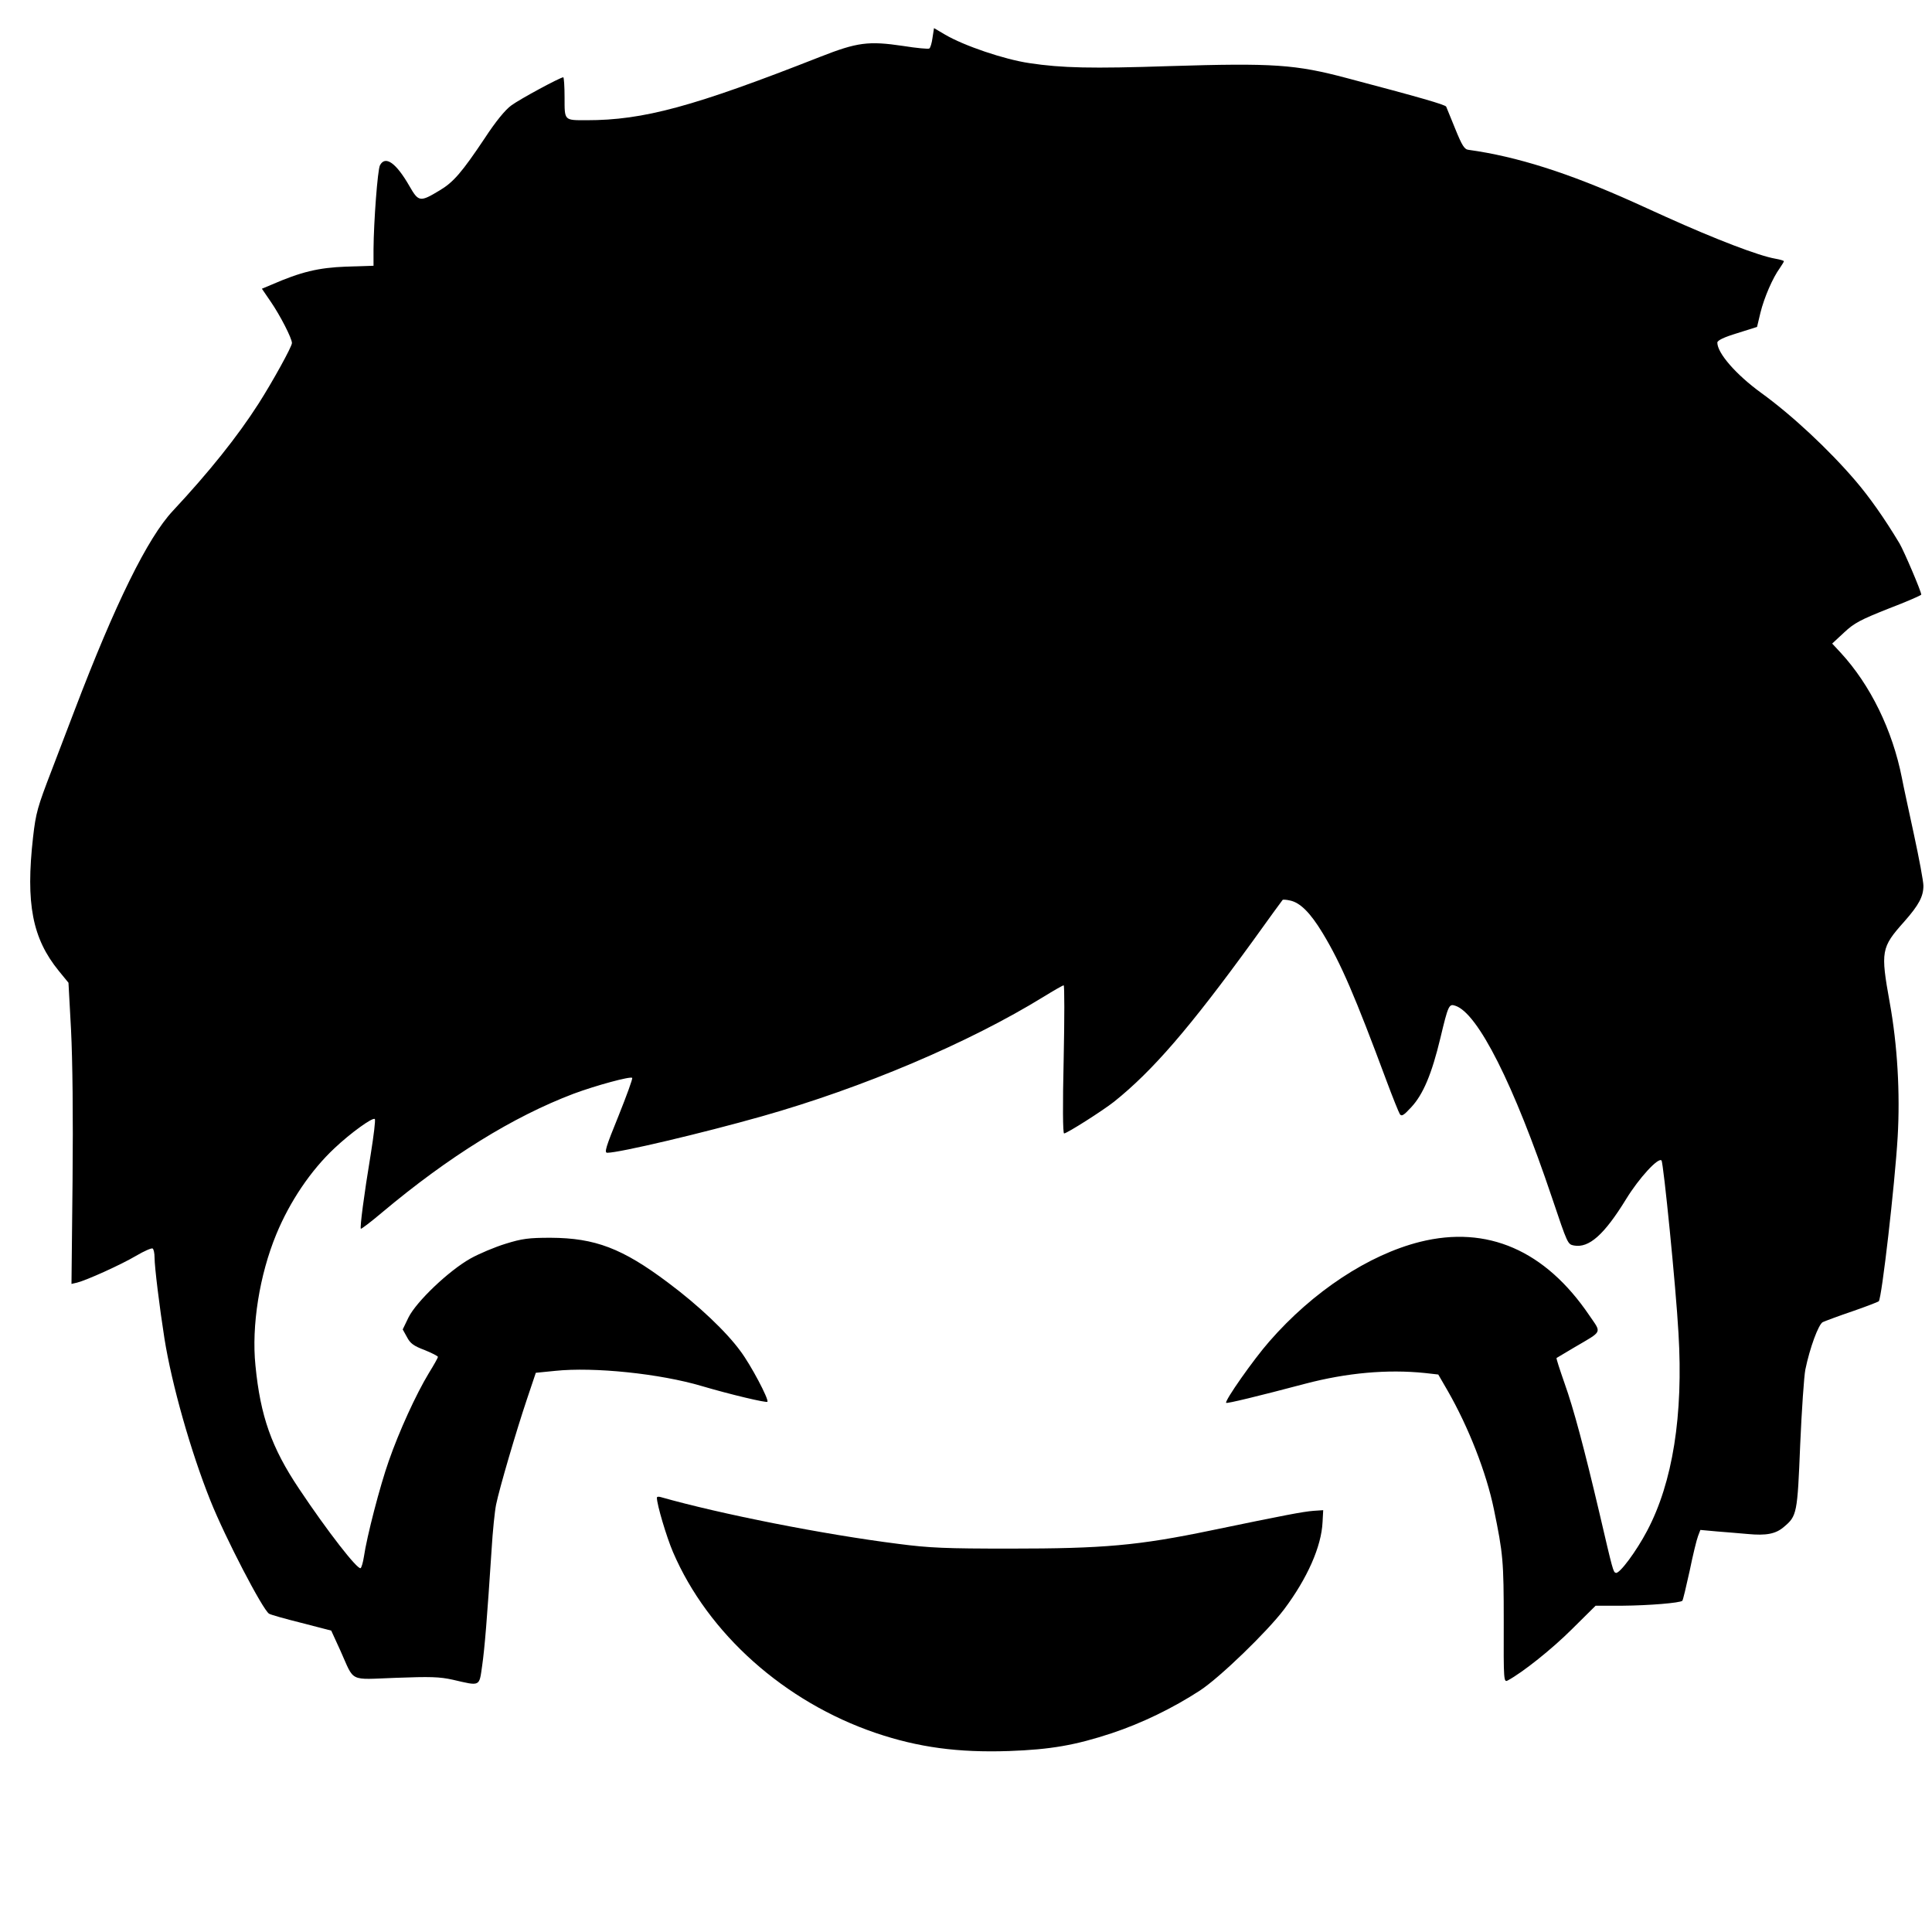 <?xml version="1.0" standalone="no"?>
<!DOCTYPE svg PUBLIC "-//W3C//DTD SVG 20010904//EN"
 "http://www.w3.org/TR/2001/REC-SVG-20010904/DTD/svg10.dtd">
<svg version="1.0" xmlns="http://www.w3.org/2000/svg"
 width="900pt" height="900pt" viewBox="0 0 900 900"
 preserveAspectRatio="xMidYMid meet">

<g transform="translate(0,900) scale(0.1,-0.1)"
fill="#000000" stroke="none">
<path d="M4344 8824 c-3 -24 -10 -47 -15 -50 -5 -3 -60 2 -122 12 -162 24
-214 17 -387 -51 -590 -232 -822 -295 -1087 -295 -106 0 -103 -3 -103 106 0
52 -3 94 -6 94 -14 0 -203 -102 -242 -131 -28 -20 -73 -75 -124 -153 -107
-160 -146 -205 -210 -243 -91 -55 -98 -54 -140 19 -63 110 -113 145 -138 98
-11 -21 -29 -262 -30 -391 l0 -77 -127 -4 c-130 -5 -210 -24 -350 -85 l-43
-18 41 -60 c44 -64 99 -171 99 -193 0 -17 -92 -183 -156 -283 -98 -153 -230
-318 -399 -499 -117 -125 -268 -431 -458 -930 -20 -52 -68 -178 -107 -280 -65
-169 -73 -196 -86 -310 -35 -310 -3 -472 120 -623 l45 -55 12 -221 c7 -141 10
-395 7 -702 l-5 -480 26 6 c44 11 204 83 275 125 37 22 72 37 77 34 5 -3 9
-22 9 -43 0 -42 23 -230 46 -376 34 -214 123 -528 214 -755 69 -173 243 -507
273 -527 7 -5 75 -24 151 -43 l139 -36 43 -94 c67 -149 36 -134 257 -126 162
6 204 5 267 -9 129 -30 122 -33 136 65 12 83 23 221 44 541 5 86 15 181 21
210 16 78 94 343 143 489 l42 125 90 9 c181 19 489 -13 684 -71 132 -39 301
-79 305 -73 7 12 -77 171 -125 235 -66 91 -197 215 -338 320 -213 160 -340
208 -547 209 -102 0 -133 -4 -210 -28 -49 -15 -123 -46 -164 -69 -101 -57
-251 -200 -288 -274 l-27 -56 20 -36 c15 -29 31 -41 82 -60 34 -14 62 -28 62
-32 0 -4 -19 -38 -42 -75 -60 -99 -139 -272 -187 -410 -41 -116 -102 -351
-116 -447 -4 -26 -11 -49 -15 -52 -14 -9 -155 172 -287 370 -128 191 -180 338
-203 574 -19 185 19 422 97 611 63 153 161 298 271 401 75 71 179 146 188 136
4 -3 -5 -77 -19 -164 -32 -193 -51 -342 -46 -347 2 -2 47 32 99 76 311 261
610 446 892 553 105 39 264 82 273 74 3 -4 -26 -83 -64 -178 -59 -145 -67
-171 -52 -171 56 0 442 91 721 170 470 133 963 342 1312 557 47 29 89 53 93
53 4 0 4 -155 0 -345 -5 -214 -4 -345 2 -345 13 0 180 106 233 148 180 144
353 345 645 747 75 105 139 192 140 193 2 2 18 1 35 -3 47 -10 94 -57 151
-151 86 -142 151 -294 298 -689 29 -78 57 -147 62 -155 8 -12 18 -6 53 32 56
60 96 156 136 323 36 151 40 160 69 150 105 -33 273 -366 451 -895 73 -217 73
-216 102 -222 70 -13 141 50 243 216 60 98 150 196 165 180 9 -11 67 -588 79
-804 23 -383 -27 -696 -146 -921 -50 -95 -129 -202 -146 -196 -12 4 -13 7 -77
282 -69 293 -119 482 -162 602 -22 63 -39 115 -37 117 2 1 40 24 84 50 133 78
126 64 69 148 -206 304 -476 421 -789 343 -239 -60 -499 -231 -702 -464 -73
-83 -210 -278 -201 -286 4 -4 145 30 368 89 194 51 383 68 558 50 l62 -7 44
-76 c97 -169 180 -381 215 -551 43 -209 46 -240 46 -527 -1 -275 0 -281 19
-271 69 37 207 147 300 240 l109 108 126 0 c124 1 267 13 278 23 3 3 18 66 34
139 15 74 33 147 39 162 l11 29 77 -7 c42 -3 107 -9 144 -12 85 -8 130 0 168
33 61 51 63 62 76 383 7 162 18 320 24 350 21 102 61 210 81 221 11 5 72 28
137 50 64 22 120 44 124 47 14 14 75 545 88 765 12 204 -1 429 -37 627 -43
239 -40 256 67 376 69 78 90 118 90 168 0 20 -20 127 -44 238 -24 112 -50 230
-56 263 -44 224 -147 434 -285 584 l-40 43 56 52 c47 44 76 59 207 111 84 32
152 62 152 65 0 15 -81 204 -101 238 -72 120 -141 217 -205 292 -124 145 -295
305 -440 410 -117 85 -204 185 -204 234 0 10 30 25 93 44 l92 29 16 67 c17 69
57 162 90 207 10 15 19 29 19 32 0 3 -18 8 -40 12 -76 13 -275 89 -510 195
-58 26 -125 57 -150 68 -302 136 -544 213 -769 244 -19 2 -30 19 -62 98 -21
52 -40 99 -42 103 -3 9 -125 44 -462 133 -241 64 -342 71 -828 56 -362 -12
-500 -9 -652 14 -116 17 -305 81 -393 133 l-51 30 -7 -45z"/>
<path d="M3060 2023 c0 -32 45 -183 75 -253 163 -380 519 -698 945 -843 198
-67 383 -92 620 -84 195 7 309 27 479 83 141 47 285 117 411 199 93 61 312
273 391 377 109 145 175 294 180 408 l3 55 -45 -3 c-50 -4 -133 -20 -476 -91
-341 -71 -503 -85 -938 -85 -299 0 -375 3 -520 22 -349 44 -829 139 -1107 218
-10 3 -18 2 -18 -3z"/>
</g>
</svg>
